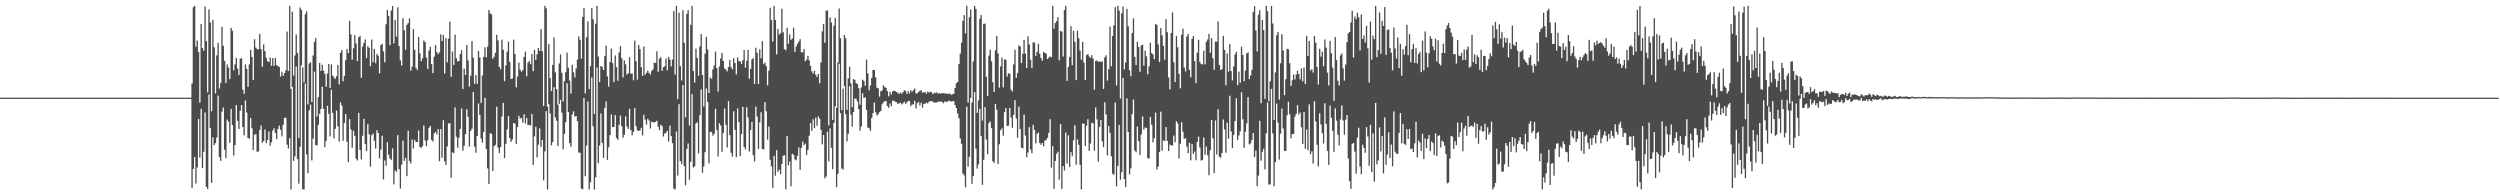 <?xml version="1.0" encoding="UTF-8"?>
<svg xmlns="http://www.w3.org/2000/svg" width="1920" height="150">
  <path d="M0 75.000h1v1.000H0zM1 75.000h1v1.000H1zM2 75.000h1v1.000H2zM3 75.000h1v1.000H3zM4 75.000h1v1.000H4zM5 75.000h1v1.000H5zM6 75.000h1v1.000H6zM7 75.000h1v1.000H7zM8 75.000h1v1.000H8zM9 75.000h1v1.000H9zM10 75.000h1v1.000H10zM11 75.000h1v1.000H11zM12 74.999h1v1.000H12zM13 74.999h1v1.000H13zM14 75.000h1v1.000H14zM15 75.000h1v1.000H15zM16 74.999h1v1.000H16zM17 74.999h1v1.000H17zM18 74.999h1v1.000H18zM19 74.999h1v1.000H19zM20 74.999h1v1.000H20zM21 74.999h1v1.000H21zM22 74.999h1v1.000H22zM23 74.999h1v1.000H23zM24 74.999h1v1.000H24zM25 74.999h1v1.000H25zM26 74.999h1v1.000H26zM27 74.999h1v1.000H27zM28 74.999h1v1.000H28zM29 74.999h1v1.000H29zM30 74.999h1v1.000H30zM31 74.999h1v1.000H31zM32 74.999h1v1.000H32zM33 74.999h1v1.000H33zM34 74.998h1v1.000H34zM35 74.999h1v1.000H35zM36 74.999h1v1.000H36zM37 74.999h1v1.000H37zM38 74.998h1v1.000H38zM39 74.999h1v1.000H39zM40 74.998h1v1.000H40zM41 74.998h1v1.000H41zM42 74.998h1v1.000H42zM43 74.998h1v1.000H43zM44 74.998h1v1.000H44zM45 74.998h1v1.000H45zM46 74.998h1v1.000H46zM47 74.998h1v1.000H47zM48 74.998h1v1.000H48zM49 74.998h1v1.000H49zM50 74.998h1v1.000H50zM51 74.998h1v1.000H51zM52 74.997h1v1.000H52zM53 74.998h1v1.000H53zM54 74.998h1v1.000H54zM55 74.997h1v1.000H55zM56 74.998h1v1.000H56zM57 74.997h1v1.000H57zM58 74.998h1v1.000H58zM59 74.997h1v1.000H59zM60 74.998h1v1.000H60zM61 74.998h1v1.000H61zM62 74.997h1v1.000H62zM63 74.997h1v1.000H63zM64 74.997h1v1.000H64zM65 74.997h1v1.000H65zM66 74.997h1v1.000H66zM67 74.997h1v1.000H67zM68 74.998h1v1.000H68zM69 74.998h1v1.000H69zM70 74.998h1v1.000H70zM71 74.997h1v1.000H71zM72 74.997h1v1.000H72zM73 74.998h1v1.000H73zM74 74.998h1v1.000H74zM75 74.997h1v1.000H75zM76 74.998h1v1.000H76zM77 74.997h1v1.000H77zM78 74.998h1v1.000H78zM79 74.998h1v1.000H79zM80 74.998h1v1.000H80zM81 74.997h1v1.000H81zM82 74.998h1v1.000H82zM83 74.998h1v1.000H83zM84 74.997h1v1.000H84zM85 74.998h1v1.000H85zM86 74.997h1v1.000H86zM87 74.997h1v1.000H87zM88 74.998h1v1.000H88zM89 74.997h1v1.000H89zM90 74.998h1v1.000H90zM91 74.997h1v1.000H91zM92 74.997h1v1.000H92zM93 74.997h1v1.000H93zM94 74.997h1v1.000H94zM95 74.998h1v1.000H95zM96 74.997h1v1.000H96zM97 74.997h1v1.000H97zM98 74.998h1v1.000H98zM99 74.998h1v1.000H99zM100 74.998h1v1.000H100zM101 74.997h1v1.000H101zM102 74.997h1v1.000H102zM103 74.997h1v1.000H103zM104 74.997h1v1.000H104zM105 74.997h1v1.000H105zM106 74.998h1v1.000H106zM107 74.997h1v1.000H107zM108 74.997h1v1.000H108zM109 74.997h1v1.000H109zM110 74.997h1v1.000H110zM111 74.997h1v1.000H111zM112 74.997h1v1.000H112zM113 74.998h1v1.000H113zM114 74.998h1v1.000H114zM115 74.997h1v1.000H115zM116 74.997h1v1.000H116zM117 74.997h1v1.000H117zM118 74.997h1v1.000H118zM119 74.997h1v1.000H119zM120 74.998h1v1.000H120zM121 74.998h1v1.000H121zM122 74.997h1v1.000H122zM123 74.997h1v1.000H123zM124 74.997h1v1.000H124zM125 74.997h1v1.000H125zM126 74.998h1v1.000H126zM127 74.998h1v1.000H127zM128 74.997h1v1.000H128zM129 74.997h1v1.000H129zM130 74.997h1v1.000H130zM131 74.997h1v1.000H131zM132 74.997h1v1.000H132zM133 74.998h1v1.000H133zM134 74.998h1v1.000H134zM135 74.997h1v1.000H135zM136 74.998h1v1.000H136zM137 74.997h1v1.000H137zM138 74.998h1v1.000H138zM139 74.997h1v1.000H139zM140 74.997h1v1.000H140zM141 74.995h1v1.000H141zM142 74.996h1v1.000H142zM143 74.994h1v1.000H143zM144 74.997h1v1.000H144zM145 74.996h1v1.000H145zM146 74.992h1v1.000H146zM147 64.100h1v80.360H147zM148 5.563h1v124.104H148zM149 4.382h1v116.172H149zM150 35.845h1v105.089H150zM151 31.193h1v97.360H151zM152 39.978h1v51.394H152zM153 78.836h1v42.254H153zM154 18.315h1v65.292H154zM155 36.887h1v92.223H155zM156 38.995h1v77.582H156zM157 4.919h1v81.472H157zM158 31.604h1v111.853H158zM159 70.976h1v74.167H159zM160 7.224h1v65.319H160zM161 17.225h1v81.173H161zM162 85.501h1v54.884H162zM163 15.363h1v90.275H163zM164 36.327h1v75.129H164zM165 71.740h1v38.193H165zM166 42.565h1v63.051H166zM167 32.856h1v40.586H167zM168 67.973h1v52.713H168zM169 63.671h1v59.858H169zM170 20.590h1v65.149H170zM171 35.144h1v47.413H171zM172 46.702h1v68.270H172zM173 63.760h1v57.756H173zM174 49.547h1v42.263H174zM175 51.896h1v41.653H175zM176 60.713h1v48.978H176zM177 21.414h1v62.193H177zM178 23.531h1v72.464H178zM179 54.047h1v65.425H179zM180 49.449h1v61.957H180zM181 44.502h1v36.248H181zM182 52.693h1v40.154H182zM183 57.544h1v41.605H183zM184 45.160h1v39.925H184zM185 44.632h1v36.014H185zM186 68.764h1v28.748H186zM187 72.020h1v31.922H187zM188 49.413h1v27.799H188zM189 52.884h1v33.606H189zM190 66.650h1v39.408H190zM191 49.483h1v56.979H191zM192 38.335h1v52.284H192zM193 43.721h1v54.808H193zM194 61.364h1v53.896H194zM195 30.179h1v73.211H195zM196 36.539h1v66.489H196zM197 37.736h1v78.788H197zM198 37.915h1v78.395H198zM199 26.033h1v73.836H199zM200 37.674h1v58.682H200zM201 51.263h1v58.354H201zM202 34.207h1v74.116H202zM203 39.251h1v60.261H203zM204 44.380h1v65.575H204zM205 47.024h1v60.612H205zM206 47.644h1v53.313H206zM207 44.033h1v67.818H207zM208 50.520h1v58.773H208zM209 44.642h1v55.728H209zM210 50.571h1v47.989H210zM211 44.387h1v57.726H211zM212 49.905h1v56.886H212zM213 50.741h1v48.221H213zM214 51.531h1v44.929H214zM215 58.789h1v40.850H215zM216 55.023h1v49.744H216zM217 58.193h1v37.703H217zM218 56.092h1v34.428H218zM219 53.948h1v36.450H219zM220 24.261h1v86.832H220zM221 54.477h1v59.558H221zM222 4.498h1v101.535H222zM223 68.265h1v77.227H223zM224 8.942h1v57.844H224zM225 58.133h1v65.480H225zM226 42.653h1v77.407H226zM227 26.462h1v24.675H227zM228 40.732h1v81.464H228zM229 106.044h1v35.029H229zM230 5.745h1v106.922H230zM231 7.529h1v42.583H231zM232 51.716h1v93.687H232zM233 63.300h1v82.250H233zM234 10.979h1v53.130H234zM235 8.768h1v109.806H235zM236 80.231h1v52.766H236zM237 48.736h1v35.998H237zM238 47.858h1v32.527H238zM239 78.267h1v44.945H239zM240 42.626h1v63.789H240zM241 32.177h1v22.815H241zM242 29.255h1v82.229H242zM243 89.479h1v22.239H243zM244 74.648h1v21.122H244zM245 48.317h1v39.025H245zM246 54.444h1v29.288H246zM247 49.728h1v16.778H247zM248 54.260h1v29.276H248zM249 56.814h1v56.165H249zM250 66.659h1v41.503H250zM251 56.437h1v24.795H251zM252 49.160h1v38.257H252zM253 67.619h1v37.157H253zM254 49.506h1v19.396H254zM255 57.984h1v28.696H255zM256 59.366h1v46.881H256zM257 60.606h1v38.263H257zM258 58.578h1v26.368H258zM259 49.835h1v47.109H259zM260 64.891h1v43.828H260zM261 40.588h1v38.049H261zM262 38.466h1v42.579H262zM263 62.438h1v45.684H263zM264 58.219h1v36.191H264zM265 46.120h1v41.491H265zM266 37.643h1v71.190H266zM267 40.780h1v83.618H267zM268 16.038h1v75.495H268zM269 26.401h1v73.042H269zM270 45.885h1v67.585H270zM271 37.117h1v63.256H271zM272 26.947h1v77.385H272zM273 33.394h1v88.480H273zM274 46.900h1v76.319H274zM275 28.619h1v58.082H275zM276 27.554h1v87.634H276zM277 59.728h1v62.666H277zM278 35.849h1v68.409H278zM279 32.967h1v58.338H279zM280 30.299h1v80.327H280zM281 44.599h1v71.533H281zM282 35.504h1v59.831H282zM283 36.698h1v66.346H283zM284 50.830h1v77.227H284zM285 30.368h1v73.508H285zM286 47.831h1v54.676H286zM287 37.615h1v70.490H287zM288 48.461h1v65.658H288zM289 41.466h1v58.526H289zM290 42.797h1v59.398H290zM291 56.340h1v65.338H291zM292 34.677h1v80.209H292zM293 33.698h1v70.602H293zM294 39.431h1v98.396H294zM295 47.801h1v75.408H295zM296 18.634h1v108.719H296zM297 7.559h1v101.650H297zM298 12.177h1v106.718H298zM299 34.646h1v87.037H299zM300 8.110h1v114.698H300zM301 4.615h1v109.281H301zM302 33.318h1v108.301H302zM303 15.385h1v115.465H303zM304 28.099h1v103.869H304zM305 5.571h1v98.203H305zM306 35.366h1v94.506H306zM307 46.282h1v98.515H307zM308 50.346h1v76.188H308zM309 13.916h1v94.132H309zM310 23.238h1v100.237H310zM311 38.200h1v83.006H311zM312 19.070h1v116.236H312zM313 17.724h1v82.801H313zM314 14.105h1v109.504H314zM315 54.197h1v71.357H315zM316 51.184h1v55.967H316zM317 22.305h1v91.756H317zM318 38.250h1v69.138H318zM319 52.133h1v56.913H319zM320 53.701h1v55.369H320zM321 28.425h1v71.840H321zM322 40.973h1v71.933H322zM323 46.978h1v66.635H323zM324 44.779h1v67.487H324zM325 31.128h1v65.254H325zM326 32.299h1v75.623H326zM327 44.187h1v68.048H327zM328 52.965h1v54.781H328zM329 38.742h1v59.396H329zM330 35.956h1v60.749H330zM331 49.206h1v58.340H331zM332 56.176h1v52.478H332zM333 43.544h1v58.944H333zM334 34.649h1v66.564H334zM335 40.092h1v63.101H335zM336 41.563h1v57.540H336zM337 40.128h1v83.743H337zM338 26.360h1v72.815H338zM339 31.559h1v89.621H339zM340 26.866h1v65.501H340zM341 56.496h1v67.413H341zM342 29.213h1v97.499H342zM343 47.807h1v64.632H343zM344 29.634h1v65.175H344zM345 16.597h1v77.948H345zM346 58.948h1v77.481H346zM347 39.554h1v77.443H347zM348 49.994h1v67.593H348zM349 26.594h1v55.905H349zM350 44.704h1v60.373H350zM351 47.170h1v66.297H351zM352 46.854h1v58.831H352zM353 41.508h1v57.499H353zM354 38.581h1v44.729H354zM355 68.361h1v47.454H355zM356 52.732h1v59.243H356zM357 57.571h1v45.495H357zM358 34.599h1v49.289H358zM359 46.383h1v43.375H359zM360 66.519h1v46.131H360zM361 58.190h1v42.349H361zM362 31.585h1v67.211H362zM363 44.383h1v26.244H363zM364 64.424h1v48.235H364zM365 57.583h1v59.726H365zM366 64.394h1v40.073H366zM367 39.104h1v40.312H367zM368 44.143h1v44.131H368zM369 79.038h1v27.338H369zM370 57.995h1v51.559H370zM371 43.662h1v57.601H371zM372 36.341h1v38.799H372zM373 43.963h1v70.506H373zM374 35.963h1v93.320H374zM375 7.646h1v133.611H375zM376 10.274h1v92.086H376zM377 11.070h1v91.653H377zM378 45.149h1v86.168H378zM379 43.627h1v68.751H379zM380 40.509h1v70.758H380zM381 26.725h1v55.295H381zM382 31.046h1v82.302H382zM383 51.480h1v66.054H383zM384 53.305h1v59.621H384zM385 30.424h1v59.008H385zM386 38.183h1v40.834H386zM387 62.349h1v59.032H387zM388 50.099h1v60.456H388zM389 39.678h1v59.735H389zM390 31.949h1v57.255H390zM391 47.557h1v58.435H391zM392 60.735h1v48.277H392zM393 60.281h1v46.799H393zM394 30.391h1v64.083H394zM395 41.399h1v53.511H395zM396 67.059h1v43.658H396zM397 58.724h1v38.866H397zM398 48.144h1v40.798H398zM399 53.404h1v37.680H399zM400 55.070h1v35.480H400zM401 53.937h1v40.284H401zM402 43.682h1v44.058H402zM403 39.666h1v55.279H403zM404 58.595h1v32.095H404zM405 48.127h1v47.851H405zM406 46.842h1v49.100H406zM407 49.279h1v47.105H407zM408 41.455h1v46.091H408zM409 54.692h1v71.980H409zM410 38.277h1v66.463H410zM411 45.993h1v51.414H411zM412 41.679h1v79.219H412zM413 36.802h1v74.294H413zM414 39.142h1v59.467H414zM415 22.389h1v90.428H415zM416 39.396h1v68.016H416zM417 81.371h1v57.147H417zM418 4.464h1v111.805H418zM419 6.390h1v78.992H419zM420 81.843h1v63.716H420zM421 33.831h1v46.283H421zM422 59.956h1v27.309H422zM423 69.841h1v41.822H423zM424 49.803h1v59.295H424zM425 28.781h1v38.209H425zM426 55.617h1v34.591H426zM427 68.457h1v24.292H427zM428 80.384h1v31.704H428zM429 48.733h1v31.183H429zM430 41.771h1v34.942H430zM431 55.923h1v30.564H431zM432 77.933h1v36.754H432zM433 62.316h1v40.536H433zM434 55.474h1v38.345H434zM435 40.405h1v23.599H435zM436 52.129h1v33.919H436zM437 61.870h1v48.069H437zM438 71.907h1v40.772H438zM439 49.735h1v38.227H439zM440 55.562h1v29.950H440zM441 59.503h1v30.066H441zM442 52.469h1v36.634H442zM443 45.762h1v47.273H443zM444 27.963h1v89.141H444zM445 30.636h1v86.658H445zM446 45.075h1v99.778H446zM447 13.033h1v132.325H447zM448 6.109h1v69.111H448zM449 71.751h1v63.509H449zM450 28.616h1v83.166H450zM451 16.380h1v61.571H451zM452 68.411h1v77.105H452zM453 50.773h1v89.234H453zM454 6.232h1v53.297H454zM455 14.821h1v82.157H455zM456 87.529h1v58.078H456zM457 18.190h1v117.956H457zM458 4.530h1v47.371H458zM459 43.482h1v81.789H459zM460 62.976h1v48.788H460zM461 50.697h1v36.444H461zM462 51.404h1v58.300H462zM463 53.768h1v67.513H463zM464 43.178h1v39.827H464zM465 35.039h1v42.903H465zM466 58.673h1v64.095H466zM467 66.502h1v46.655H467zM468 47.627h1v56.103H468zM469 37.373h1v50.523H469zM470 48.471h1v49.091H470zM471 63.029h1v34.466H471zM472 42.599h1v45.769H472zM473 51.583h1v54.347H473zM474 62.068h1v45.262H474zM475 40.218h1v55.585H475zM476 35.443h1v53.322H476zM477 44.704h1v52.166H477zM478 59.571h1v46.135H478zM479 46.341h1v57.187H479zM480 49.419h1v39.966H480zM481 57.280h1v39.894H481zM482 56.247h1v42.671H482zM483 43.968h1v39.627H483zM484 56.664h1v43.231H484zM485 56.462h1v47.498H485zM486 61.668h1v39.582H486zM487 31.124h1v51.882H487zM488 47.059h1v49.850H488zM489 61.178h1v38.949H489zM490 34.541h1v65.873H490zM491 37.757h1v62.527H491zM492 51.573h1v46.610H492zM493 58.368h1v45.669H493zM494 35.720h1v52.358H494zM495 57.403h1v34.489H495zM496 55.893h1v39.794H496zM497 54.291h1v36.949H497zM498 56.046h1v36.544H498zM499 57.264h1v41.437H499zM500 54.429h1v39.091H500zM501 53.308h1v40.681H501zM502 48.195h1v45.802H502zM503 48.387h1v45.217H503zM504 39.376h1v53.331H504zM505 55.107h1v42.171H505zM506 45.058h1v54.899H506zM507 43.853h1v51.915H507zM508 54.365h1v42.534H508zM509 51.596h1v53.287H509zM510 50.901h1v51.721H510zM511 44.888h1v56.987H511zM512 54.006h1v46.518H512zM513 43.685h1v64.946H513zM514 45.778h1v50.669H514zM515 50.975h1v53.545H515zM516 45.726h1v64.319H516zM517 8.531h1v136.305H517zM518 57.281h1v88.207H518zM519 4.402h1v96.641H519zM520 76.024h1v58.791H520zM521 9.743h1v70.270H521zM522 50.797h1v73.028H522zM523 61.794h1v64.230H523zM524 7.795h1v57.511H524zM525 32.818h1v94.805H525zM526 90.112h1v52.229H526zM527 10.700h1v103.687H527zM528 7.729h1v102.439H528zM529 96.404h1v41.635H529zM530 19.085h1v105.141H530zM531 4.588h1v67.732H531zM532 54.484h1v74.136H532zM533 63.348h1v64.432H533zM534 37.362h1v57.551H534zM535 44.473h1v49.363H535zM536 58.174h1v59.620H536zM537 35.642h1v52.767H537zM538 26.237h1v42.305H538zM539 57.536h1v75.188H539zM540 81.774h1v46.105H540zM541 41.144h1v75.770H541zM542 28.297h1v39.721H542zM543 37.988h1v40.324H543zM544 71.422h1v54.032H544zM545 59.617h1v41.665H545zM546 60.523h1v40.811H546zM547 53.306h1v50.872H547zM548 50.298h1v52.482H548zM549 39.561h1v43.889H549zM550 52.375h1v47.407H550zM551 70.368h1v49.871H551zM552 51.023h1v43.676H552zM553 44.956h1v51.457H553zM554 40.583h1v75.993H554zM555 46.863h1v55.296H555zM556 52.566h1v30.711H556zM557 53.425h1v42.396H557zM558 54.800h1v58.478H558zM559 51.463h1v26.231H559zM560 46.014h1v57.818H560zM561 51.591h1v65.762H561zM562 53.170h1v67.131H562zM563 44.692h1v40.764H563zM564 48.323h1v51.396H564zM565 57.152h1v63.518H565zM566 44.053h1v39.212H566zM567 47.000h1v46.759H567zM568 47.049h1v72.846H568zM569 49.159h1v53.764H569zM570 46.287h1v35.765H570zM571 38.408h1v74.551H571zM572 52.023h1v62.779H572zM573 46.676h1v35.620H573zM574 38.360h1v51.837H574zM575 60.427h1v55.988H575zM576 52.908h1v46.966H576zM577 45.609h1v47.953H577zM578 44.630h1v74.497H578zM579 64.438h1v59.619H579zM580 36.657h1v45.243H580zM581 40.545h1v48.995H581zM582 64.530h1v49.894H582zM583 37.813h1v56.189H583zM584 44.792h1v41.453H584zM585 31.571h1v82.824H585zM586 49.236h1v65.582H586zM587 48.052h1v30.355H587zM588 50.773h1v34.674H588zM589 65.595h1v41.700H589zM590 54.274h1v42.917H590zM591 6.050h1v116.719H591zM592 15.508h1v112.312H592zM593 31.962h1v112.318H593zM594 4.515h1v115.152H594zM595 15.359h1v119.558H595zM596 41.761h1v73.522H596zM597 22.198h1v109.761H597zM598 26.577h1v103.687H598zM599 25.490h1v108.308H599zM600 6.766h1v119.244H600zM601 24.789h1v94.835H601zM602 37.695h1v81.487H602zM603 38.724h1v106.718H603zM604 21.315h1v83.111H604zM605 33.597h1v93.347H605zM606 26.397h1v97.771H606zM607 30.563h1v112.526H607zM608 29.475h1v88.533H608zM609 21.253h1v97.676H609zM610 39.868h1v82.424H610zM611 35.669h1v87.482H611zM612 33.613h1v86.042H612zM613 31.892h1v81.287H613zM614 30.121h1v100.391H614zM615 40.149h1v73.401H615zM616 40.166h1v68.511H616zM617 37.632h1v73.810H617zM618 46.987h1v63.338H618zM619 45.889h1v73.082H619zM620 42.891h1v72.179H620zM621 46.365h1v57.870H621zM622 50.502h1v44.011H622zM623 54.775h1v45.607H623zM624 56.595h1v34.981H624zM625 54.379h1v44.014H625zM626 57.448h1v32.968H626zM627 59.127h1v37.452H627zM628 56.761h1v32.648H628zM629 64.010h1v27.097H629zM630 47.959h1v51.714H630zM631 24.128h1v86.774H631zM632 18.341h1v85.359H632zM633 32.891h1v104.067H633zM634 8.146h1v127.365H634zM635 8.057h1v93.033H635zM636 96.284h1v27.608H636zM637 13.320h1v85.226H637zM638 17.270h1v96.261H638zM639 92.137h1v37.890H639zM640 19.721h1v74.624H640zM641 13.713h1v68.065H641zM642 82.780h1v60.884H642zM643 48.025h1v85.580H643zM644 6.487h1v42.493H644zM645 29.345h1v57.646H645zM646 84.610h1v44.803H646zM647 68.030h1v62.168H647zM648 26.884h1v39.382H648zM649 29.428h1v58.350H649zM650 84.339h1v24.295H650zM651 60.205h1v42.502H651zM652 51.292h1v14.969H652zM653 64.014h1v24.044H653zM654 82.380h1v14.839H654zM655 60.729h1v25.345H655zM656 61.316h1v14.281H656zM657 63.796h1v12.085H657zM658 64.559h1v13.450H658zM659 67.763h1v16.003H659zM660 80.462h1v19.875H660zM661 67.229h1v29.846H661zM662 61.249h1v10.450H662zM663 62.159h1v13.124H663zM664 65.916h1v8.822H664zM665 45.767h1v38.639H665zM666 56.306h1v41.652H666zM667 69.399h1v29.099H667zM668 65.646h1v34.932H668zM669 59.832h1v30.819H669zM670 53.816h1v33.058H670zM671 53.755h1v25.002H671zM672 59.384h1v26.861H672zM673 67.394h1v21.326H673zM674 67.876h1v19.773H674zM675 74.189h1v11.915H675zM676 70.051h1v15.134H676zM677 69.469h1v10.592H677zM678 65.470h1v13.129H678zM679 66.894h1v10.839H679zM680 67.472h1v10.163H680zM681 69.996h1v11.394H681zM682 73.962h1v8.848H682zM683 70.522h1v8.935H683zM684 72.700h1v8.851H684zM685 70.180h1v7.139H685zM686 69.689h1v7.735H686zM687 70.045h1v8.060H687zM688 70.640h1v7.741H688zM689 71.205h1v8.676H689zM690 72.122h1v7.165H690zM691 71.072h1v7.708H691zM692 72.027h1v8.169H692zM693 70.788h1v8.596H693zM694 69.325h1v8.703H694zM695 69.774h1v9.998H695zM696 72.084h1v6.606H696zM697 70.000h1v7.498H697zM698 71.791h1v5.729H698zM699 69.326h1v12.240H699zM700 70.425h1v9.837H700zM701 69.249h1v10.947H701zM702 67.932h1v9.520H702zM703 71.743h1v11.487H703zM704 71.664h1v7.645H704zM705 70.580h1v7.707H705zM706 69.720h1v11.284H706zM707 69.397h1v9.449H707zM708 71.149h1v11.572H708zM709 70.964h1v8.949H709zM710 70.628h1v8.950H710zM711 72.030h1v6.761H711zM712 70.242h1v9.232H712zM713 71.106h1v7.048H713zM714 70.477h1v7.098H714zM715 70.884h1v6.743H715zM716 72.320h1v5.916H716zM717 71.125h1v7.597H717zM718 71.518h1v7.258H718zM719 70.860h1v7.803H719zM720 72.047h1v6.020H720zM721 71.333h1v6.618H721zM722 72.070h1v6.004H722zM723 71.424h1v6.669H723zM724 71.592h1v7.702H724zM725 71.731h1v6.375H725zM726 71.816h1v6.152H726zM727 72.002h1v6.326H727zM728 72.116h1v5.089H728zM729 71.752h1v5.818H729zM730 72.793h1v5.264H730zM731 72.391h1v5.338H731zM732 72.059h1v5.583H732zM733 67.583h1v13.096H733zM734 63.974h1v19.018H734zM735 62.982h1v24.181H735zM736 49.152h1v41.689H736zM737 41.165h1v65.147H737zM738 32.695h1v77.757H738zM739 16.026h1v117.225H739zM740 11.626h1v123.067H740zM741 25.548h1v118.296H741zM742 4.383h1v77.520H742zM743 78.820h1v49.215H743zM744 13.193h1v107.192H744zM745 7.317h1v67.855H745zM746 78.696h1v62.536H746zM747 47.261h1v87.964H747zM748 4.575h1v66.257H748zM749 6.774h1v107.331H749zM750 86.695h1v42.784H750zM751 77.059h1v49.150H751zM752 14.439h1v69.075H752zM753 11.591h1v93.001H753zM754 92.545h1v49.385H754zM755 18.327h1v104.408H755zM756 18.091h1v64.207H756zM757 58.894h1v48.324H757zM758 73.836h1v44.517H758zM759 42.662h1v51.858H759zM760 38.125h1v55.114H760zM761 47.097h1v51.367H761zM762 63.118h1v60.730H762zM763 70.647h1v54.370H763zM764 38.640h1v41.164H764zM765 27.627h1v56.648H765zM766 40.983h1v84.904H766zM767 67.264h1v43.529H767zM768 50.994h1v49.047H768zM769 44.195h1v54.348H769zM770 67.058h1v37.151H770zM771 45.638h1v40.550H771zM772 45.861h1v37.178H772zM773 58.792h1v37.944H773zM774 56.330h1v40.216H774zM775 56.556h1v26.345H775zM776 68.816h1v21.451H776zM777 70.183h1v27.947H777zM778 49.468h1v38.765H778zM779 38.216h1v38.737H779zM780 59.785h1v31.263H780zM781 56.024h1v49.695H781zM782 34.801h1v47.135H782zM783 35.669h1v63.432H783zM784 48.422h1v64.997H784zM785 41.442h1v72.571H785zM786 30.579h1v57.440H786zM787 41.151h1v62.957H787zM788 52.205h1v68.556H788zM789 27.922h1v89.187H789zM790 34.117h1v63.503H790zM791 45.857h1v68.980H791zM792 52.373h1v65.302H792zM793 32.474h1v63.347H793zM794 32.707h1v67.122H794zM795 42.927h1v67.237H795zM796 39.818h1v63.008H796zM797 33.701h1v68.098H797zM798 41.319h1v68.510H798zM799 44.526h1v66.700H799zM800 46.539h1v63.250H800zM801 39.850h1v72.549H801zM802 40.713h1v67.336H802zM803 41.154h1v66.259H803zM804 45.313h1v60.573H804zM805 44.229h1v57.817H805zM806 43.372h1v48.148H806zM807 43.936h1v84.821H807zM808 4.444h1v107.849H808zM809 21.978h1v123.088H809zM810 17.566h1v106.030H810zM811 16.265h1v101.781H811zM812 13.080h1v103.426H812zM813 46.343h1v91.646H813zM814 23.694h1v71.658H814zM815 24.305h1v120.902H815zM816 43.485h1v84.021H816zM817 7.738h1v123.160H817zM818 4.494h1v97.341H818zM819 62.150h1v63.417H819zM820 51.280h1v52.714H820zM821 43.841h1v84.522H821zM822 20.080h1v96.757H822zM823 50.036h1v69.914H823zM824 23.693h1v84.085H824zM825 32.062h1v64.147H825zM826 61.559h1v64.923H826zM827 23.463h1v83.572H827zM828 29.374h1v81.843H828zM829 38.910h1v87.715H829zM830 45.870h1v99.714H830zM831 32.213h1v62.556H831zM832 48.036h1v47.061H832zM833 61.423h1v50.702H833zM834 42.388h1v54.196H834zM835 41.486h1v50.128H835zM836 43.379h1v72.549H836zM837 44.485h1v65.823H837zM838 42.330h1v52.047H838zM839 45.025h1v49.706H839zM840 68.870h1v46.799H840zM841 46.863h1v35.675H841zM842 46.345h1v45.329H842zM843 47.462h1v76.751H843zM844 47.136h1v50.319H844zM845 47.503h1v44.664H845zM846 47.173h1v61.308H846zM847 68.319h1v44.660H847zM848 44.030h1v34.578H848zM849 42.499h1v45.376H849zM850 61.899h1v57.375H850zM851 53.191h1v43.514H851zM852 20.353h1v81.698H852zM853 50.885h1v69.126H853zM854 27.598h1v105.786H854zM855 19.467h1v114.710H855zM856 5.447h1v73.277H856zM857 65.653h1v77.507H857zM858 4.493h1v122.936H858zM859 8.121h1v87.883H859zM860 75.662h1v62.353H860zM861 10.171h1v122.134H861zM862 5.067h1v54.763H862zM863 53.296h1v84.211H863zM864 48.002h1v95.684H864zM865 6.829h1v68.683H865zM866 20.162h1v81.253H866zM867 53.885h1v80.108H867zM868 58.582h1v70.641H868zM869 25.376h1v62.245H869zM870 14.071h1v62.308H870zM871 43.731h1v71.829H871zM872 49.963h1v67.037H872zM873 32.007h1v65.244H873zM874 36.131h1v72.230H874zM875 55.157h1v63.878H875zM876 34.896h1v68.411H876zM877 34.289h1v55.134H877zM878 50.418h1v49.053H878zM879 38.890h1v59.024H879zM880 43.279h1v55.099H880zM881 57.033h1v64.488H881zM882 50.986h1v70.692H882zM883 32.755h1v57.118H883zM884 40.779h1v54.993H884zM885 41.785h1v67.568H885zM886 45.425h1v60.645H886zM887 18.306h1v68.193H887zM888 19.218h1v111.010H888zM889 34.093h1v93.943H889zM890 47.660h1v69.161H890zM891 21.599h1v64.151H891zM892 27.158h1v88.530H892zM893 35.221h1v72.605H893zM894 45.852h1v62.526H894zM895 14.737h1v82.830H895zM896 24.785h1v83.422H896zM897 59.477h1v56.554H897zM898 68.631h1v42.352H898zM899 25.320h1v86.444H899zM900 9.529h1v102.158H900zM901 47.848h1v56.278H901zM902 63.041h1v46.226H902zM903 27.617h1v65.474H903zM904 36.339h1v58.491H904zM905 56.753h1v64.961H905zM906 67.839h1v42.549H906zM907 26.621h1v67.217H907zM908 21.999h1v79.194H908zM909 51.864h1v54.792H909zM910 54.908h1v51.222H910zM911 27.982h1v84.561H911zM912 26.093h1v91.514H912zM913 53.636h1v55.930H913zM914 59.360h1v63.827H914zM915 29.849h1v80.768H915zM916 27.611h1v90.559H916zM917 46.882h1v69.563H917zM918 63.871h1v59.200H918zM919 40.486h1v68.500H919zM920 30.533h1v74.357H920zM921 47.521h1v65.719H921zM922 49.211h1v74.167H922zM923 49.443h1v73.359H923zM924 38.937h1v66.637H924zM925 49.394h1v69.520H925zM926 32.060h1v80.523H926zM927 30.298h1v88.929H927zM928 25.893h1v108.705H928zM929 40.425h1v74.969H929zM930 29.310h1v62.894H930zM931 44.732h1v61.507H931zM932 53.591h1v79.436H932zM933 31.948h1v60.581H933zM934 32.025h1v86.602H934zM935 16.507h1v67.429H935zM936 49.962h1v70.498H936zM937 53.797h1v67.300H937zM938 53.082h1v64.447H938zM939 27.507h1v64.233H939zM940 38.274h1v61.113H940zM941 65.499h1v51.745H941zM942 41.059h1v53.221H942zM943 54.995h1v51.559H943zM944 33.926h1v39.593H944zM945 54.514h1v46.437H945zM946 61.759h1v51.911H946zM947 51.045h1v52.674H947zM948 41.868h1v51.086H948zM949 39.772h1v35.773H949zM950 65.501h1v41.856H950zM951 55.005h1v49.047H951zM952 63.552h1v37.320H952zM953 35.861h1v35.006H953zM954 42.262h1v49.315H954zM955 62.293h1v51.203H955zM956 54.248h1v46.999H956zM957 41.054h1v53.708H957zM958 40.186h1v34.430H958zM959 60.794h1v50.120H959zM960 58.027h1v52.056H960zM961 53.728h1v53.710H961zM962 9.300h1v92.836H962zM963 4.646h1v116.033H963zM964 23.427h1v92.236H964zM965 39.536h1v103.347H965zM966 11.307h1v123.558H966zM967 7.897h1v84.862H967zM968 79.273h1v44.144H968zM969 15.263h1v101.279H969zM970 23.083h1v91.073H970zM971 75.936h1v54.141H971zM972 4.454h1v97.958H972zM973 8.672h1v70.040H973zM974 77.702h1v64.034H974zM975 62.408h1v79.197H975zM976 4.532h1v63.762H976zM977 18.075h1v84.403H977zM978 92.094h1v51.031H978zM979 55.656h1v68.864H979zM980 27.130h1v52.369H980zM981 24.475h1v69.692H981zM982 76.566h1v45.996H982zM983 48.640h1v54.018H983zM984 26.209h1v57.171H984zM985 38.820h1v59.922H985zM986 73.097h1v42.760H986zM987 60.892h1v55.100H987zM988 37.405h1v51.122H988zM989 37.953h1v40.147H989zM990 48.545h1v39.256H990zM991 65.996h1v40.299H991zM992 61.706h1v41.252H992zM993 57.197h1v45.695H993zM994 61.032h1v28.559H994zM995 57.193h1v30.265H995zM996 54.295h1v26.463H996zM997 56.877h1v31.061H997zM998 60.926h1v25.476H998zM999 52.545h1v45.233H999zM1000 62.406h1v48.302H1000zM1001 51.873h1v34.154H1001zM1002 64.565h1v49.707H1002zM1003 27.537h1v72.012H1003zM1004 43.072h1v72.332H1004zM1005 31.477h1v48.649H1005zM1006 54.117h1v64.409H1006zM1007 53.147h1v63.130H1007zM1008 55.757h1v69.864H1008zM1009 27.662h1v50.074H1009zM1010 32.763h1v60.551H1010zM1011 51.421h1v59.714H1011zM1012 64.865h1v62.956H1012zM1013 37.486h1v49.630H1013zM1014 43.501h1v52.013H1014zM1015 39.634h1v62.629H1015zM1016 50.887h1v59.344H1016zM1017 30.301h1v49.025H1017zM1018 36.562h1v58.568H1018zM1019 55.781h1v60.090H1019zM1020 65.682h1v61.033H1020zM1021 31.402h1v49.704H1021zM1022 40.876h1v49.681H1022zM1023 51.990h1v48.459H1023zM1024 77.513h1v39.112H1024zM1025 28.443h1v54.753H1025zM1026 45.954h1v46.724H1026zM1027 62.083h1v41.373H1027zM1028 65.658h1v46.017H1028zM1029 42.620h1v49.140H1029zM1030 41.079h1v39.890H1030zM1031 52.467h1v40.047H1031zM1032 61.906h1v41.525H1032zM1033 49.632h1v42.310H1033zM1034 32.374h1v56.023H1034zM1035 25.562h1v96.176H1035zM1036 24.513h1v114.618H1036zM1037 17.216h1v127.861H1037zM1038 8.246h1v102.208H1038zM1039 44.206h1v65.602H1039zM1040 12.667h1v103.771H1040zM1041 14.702h1v118.718H1041zM1042 9.802h1v95.856H1042zM1043 13.248h1v84.869H1043zM1044 38.776h1v89.116H1044zM1045 11.090h1v122.676H1045zM1046 29.966h1v81.194H1046zM1047 27.117h1v86.455H1047zM1048 32.650h1v84.699H1048zM1049 19.749h1v77.897H1049zM1050 37.096h1v67.743H1050zM1051 63.436h1v63.921H1051zM1052 16.608h1v79.308H1052zM1053 45.849h1v86.401H1053zM1054 27.332h1v74.998H1054zM1055 30.100h1v109.359H1055zM1056 4.648h1v74.425H1056zM1057 43.939h1v82.201H1057zM1058 38.395h1v84.803H1058zM1059 9.639h1v88.228H1059zM1060 41.236h1v75.087H1060zM1061 15.921h1v88.603H1061zM1062 19.987h1v113.265H1062zM1063 5.429h1v84.761H1063zM1064 42.135h1v84.392H1064zM1065 23.012h1v95.726H1065zM1066 22.567h1v79.008H1066zM1067 36.863h1v84.430H1067zM1068 40.454h1v70.586H1068zM1069 54.027h1v73.710H1069zM1070 21.110h1v64.425H1070zM1071 37.243h1v79.272H1071zM1072 44.933h1v73.134H1072zM1073 28.847h1v89.283H1073zM1074 52.272h1v49.705H1074zM1075 33.676h1v53.152H1075zM1076 58.154h1v51.892H1076zM1077 37.787h1v57.402H1077zM1078 42.008h1v68.447H1078zM1079 35.379h1v75.902H1079zM1080 19.041h1v80.191H1080zM1081 42.392h1v64.339H1081zM1082 26.227h1v72.847H1082zM1083 47.870h1v66.595H1083zM1084 37.743h1v76.355H1084zM1085 33.704h1v83.050H1085zM1086 48.316h1v61.746H1086zM1087 37.037h1v56.461H1087zM1088 48.735h1v72.130H1088zM1089 41.491h1v66.553H1089zM1090 39.865h1v69.625H1090zM1091 55.446h1v60.493H1091zM1092 31.268h1v71.566H1092zM1093 54.045h1v68.129H1093zM1094 24.175h1v82.207H1094zM1095 40.512h1v73.254H1095zM1096 51.608h1v55.179H1096zM1097 40.907h1v62.748H1097zM1098 27.817h1v88.250H1098zM1099 29.778h1v78.948H1099zM1100 35.699h1v74.048H1100zM1101 38.549h1v80.488H1101zM1102 29.741h1v72.705H1102zM1103 47.231h1v72.602H1103zM1104 30.856h1v73.443H1104zM1105 48.924h1v54.993H1105zM1106 50.279h1v63.049H1106zM1107 40.640h1v67.380H1107zM1108 33.609h1v75.311H1108zM1109 40.746h1v71.183H1109zM1110 22.449h1v95.822H1110zM1111 19.616h1v121.232H1111zM1112 17.664h1v122.447H1112zM1113 21.596h1v100.157H1113zM1114 25.031h1v79.296H1114zM1115 28.063h1v76.877H1115zM1116 41.707h1v72.682H1116zM1117 41.539h1v66.853H1117zM1118 48.819h1v62.627H1118zM1119 30.647h1v63.444H1119zM1120 42.706h1v62.589H1120zM1121 43.041h1v58.383H1121zM1122 40.518h1v53.714H1122zM1123 46.097h1v70.142H1123zM1124 37.974h1v60.743H1124zM1125 46.085h1v50.542H1125zM1126 37.949h1v66.266H1126zM1127 35.668h1v53.390H1127zM1128 51.962h1v45.621H1128zM1129 51.024h1v45.584H1129zM1130 26.698h1v69.838H1130zM1131 47.716h1v49.691H1131zM1132 41.742h1v52.383H1132zM1133 49.159h1v56.745H1133zM1134 42.439h1v52.770H1134zM1135 43.915h1v66.460H1135zM1136 53.644h1v46.389H1136zM1137 38.258h1v58.551H1137zM1138 55.211h1v45.773H1138zM1139 43.028h1v57.822H1139zM1140 42.894h1v52.163H1140zM1141 53.975h1v53.378H1141zM1142 50.619h1v47.172H1142zM1143 45.336h1v58.058H1143zM1144 40.930h1v60.725H1144zM1145 43.221h1v50.165H1145zM1146 19.524h1v125.934H1146zM1147 29.300h1v114.362H1147zM1148 16.763h1v123.667H1148zM1149 22.455h1v91.735H1149zM1150 33.659h1v92.774H1150zM1151 18.672h1v107.046H1151zM1152 29.633h1v86.784H1152zM1153 24.712h1v107.107H1153zM1154 36.521h1v95.342H1154zM1155 28.867h1v97.309H1155zM1156 32.826h1v77.021H1156zM1157 29.334h1v82.554H1157zM1158 44.071h1v83.979H1158zM1159 33.088h1v75.943H1159zM1160 37.711h1v78.990H1160zM1161 19.633h1v85.635H1161zM1162 34.182h1v77.877H1162zM1163 35.328h1v70.786H1163zM1164 32.173h1v84.894H1164zM1165 38.922h1v71.446H1165zM1166 51.462h1v56.639H1166zM1167 39.973h1v65.246H1167zM1168 39.381h1v71.141H1168zM1169 38.171h1v72.860H1169zM1170 45.506h1v68.998H1170zM1171 47.023h1v55.805H1171zM1172 48.392h1v67.738H1172zM1173 50.075h1v59.060H1173zM1174 44.123h1v50.876H1174zM1175 42.218h1v50.817H1175zM1176 50.274h1v51.809H1176zM1177 55.793h1v44.877H1177zM1178 49.093h1v44.563H1178zM1179 50.741h1v55.843H1179zM1180 32.847h1v69.285H1180zM1181 47.213h1v54.035H1181zM1182 24.689h1v99.140H1182zM1183 22.390h1v95.494H1183zM1184 21.216h1v124.120H1184zM1185 9.771h1v126.478H1185zM1186 20.140h1v120.030H1186zM1187 28.609h1v104.443H1187zM1188 8.082h1v116.782H1188zM1189 6.641h1v108.350H1189zM1190 17.220h1v124.901H1190zM1191 25.502h1v100.217H1191zM1192 33.799h1v91.517H1192zM1193 33.729h1v101.202H1193zM1194 17.229h1v96.988H1194zM1195 38.899h1v71.353H1195zM1196 25.141h1v84.927H1196zM1197 35.453h1v85.151H1197zM1198 35.778h1v76.808H1198zM1199 44.559h1v69.362H1199zM1200 33.149h1v75.428H1200zM1201 38.368h1v72.401H1201zM1202 35.801h1v80.707H1202zM1203 47.072h1v69.867H1203zM1204 26.910h1v97.412H1204zM1205 31.629h1v79.748H1205zM1206 42.690h1v57.402H1206zM1207 40.650h1v64.224H1207zM1208 35.506h1v70.832H1208zM1209 43.426h1v57.342H1209zM1210 45.201h1v63.906H1210zM1211 51.904h1v54.798H1211zM1212 46.172h1v54.107H1212zM1213 43.591h1v57.670H1213zM1214 46.245h1v69.645H1214zM1215 44.099h1v57.038H1215zM1216 42.355h1v75.840H1216zM1217 40.690h1v63.993H1217zM1218 41.625h1v61.818H1218zM1219 46.746h1v62.980H1219zM1220 30.555h1v84.029H1220zM1221 39.258h1v67.059H1221zM1222 38.657h1v72.671H1222zM1223 46.650h1v59.247H1223zM1224 32.576h1v71.234H1224zM1225 34.884h1v75.322H1225zM1226 31.170h1v72.657H1226zM1227 33.649h1v67.646H1227zM1228 33.029h1v66.549H1228zM1229 32.331h1v77.736H1229zM1230 33.557h1v72.617H1230zM1231 35.151h1v68.752H1231zM1232 36.668h1v64.162H1232zM1233 29.439h1v74.825H1233zM1234 39.560h1v69.087H1234zM1235 42.752h1v60.231H1235zM1236 41.059h1v65.333H1236zM1237 33.821h1v66.647H1237zM1238 43.768h1v60.562H1238zM1239 35.796h1v70.358H1239zM1240 45.384h1v50.028H1240zM1241 44.029h1v57.174H1241zM1242 48.842h1v54.532H1242zM1243 44.942h1v50.576H1243zM1244 48.944h1v44.583H1244zM1245 52.136h1v46.064H1245zM1246 50.185h1v55.089H1246zM1247 46.071h1v55.930H1247zM1248 52.518h1v49.708H1248zM1249 38.363h1v73.021H1249zM1250 46.283h1v65.245H1250zM1251 35.744h1v69.107H1251zM1252 34.643h1v70.190H1252zM1253 35.772h1v79.591H1253zM1254 42.318h1v62.018H1254zM1255 24.622h1v88.458H1255zM1256 39.610h1v83.993H1256zM1257 7.586h1v135.819H1257zM1258 27.256h1v96.311H1258zM1259 4.609h1v135.341H1259zM1260 39.025h1v106.478H1260zM1261 29.311h1v67.499H1261zM1262 64.978h1v62.787H1262zM1263 20.473h1v97.909H1263zM1264 40.437h1v66.513H1264zM1265 44.823h1v88.376H1265zM1266 28.003h1v66.157H1266zM1267 32.708h1v89.519H1267zM1268 57.563h1v64.275H1268zM1269 27.917h1v89.145H1269zM1270 13.906h1v87.478H1270zM1271 63.040h1v73.690H1271zM1272 26.067h1v90.685H1272zM1273 45.734h1v72.496H1273zM1274 27.244h1v105.092H1274zM1275 45.071h1v74.473H1275zM1276 33.380h1v59.751H1276zM1277 32.779h1v88.083H1277zM1278 39.874h1v79.309H1278zM1279 50.373h1v46.564H1279zM1280 37.440h1v65.726H1280zM1281 46.449h1v70.237H1281zM1282 45.988h1v57.454H1282zM1283 28.906h1v66.736H1283zM1284 39.058h1v72.684H1284zM1285 44.781h1v64.825H1285zM1286 53.893h1v52.028H1286zM1287 31.896h1v69.627H1287zM1288 47.205h1v60.867H1288zM1289 42.022h1v75.636H1289zM1290 38.182h1v66.396H1290zM1291 36.545h1v74.188H1291zM1292 47.338h1v71.997H1292zM1293 54.912h1v56.353H1293zM1294 42.566h1v61.983H1294zM1295 40.738h1v50.869H1295zM1296 49.755h1v63.711H1296zM1297 49.075h1v74.639H1297zM1298 37.598h1v65.080H1298zM1299 33.964h1v73.741H1299zM1300 46.303h1v74.605H1300zM1301 30.120h1v68.334H1301zM1302 39.805h1v58.910H1302zM1303 55.953h1v47.791H1303zM1304 40.128h1v73.286H1304zM1305 43.039h1v66.302H1305zM1306 35.724h1v63.702H1306zM1307 50.763h1v58.803H1307zM1308 46.730h1v58.782H1308zM1309 50.607h1v39.736H1309zM1310 61.244h1v36.500H1310zM1311 57.716h1v42.737H1311zM1312 56.804h1v32.103H1312zM1313 55.381h1v22.664H1313zM1314 73.225h1v19.328H1314zM1315 64.584h1v22.915H1315zM1316 55.435h1v23.219H1316zM1317 68.093h1v17.051H1317zM1318 74.748h1v13.612H1318zM1319 58.952h1v22.919H1319zM1320 55.847h1v23.511H1320zM1321 69.793h1v18.434H1321zM1322 70.135h1v12.947H1322zM1323 52.639h1v34.270H1323zM1324 66.156h1v15.231H1324zM1325 67.457h1v21.602H1325zM1326 71.756h1v10.739H1326zM1327 70.115h1v10.123H1327zM1328 63.998h1v15.030H1328zM1329 18.507h1v92.439H1329zM1330 25.981h1v118.445H1330zM1331 4.986h1v112.999H1331zM1332 11.776h1v124.795H1332zM1333 27.049h1v72.603H1333zM1334 47.578h1v78.903H1334zM1335 8.975h1v101.224H1335zM1336 42.861h1v79.926H1336zM1337 71.211h1v62.421H1337zM1338 9.733h1v87.509H1338zM1339 5.160h1v124.554H1339zM1340 91.613h1v45.298H1340zM1341 42.984h1v74.965H1341zM1342 4.502h1v75.196H1342zM1343 46.251h1v66.354H1343zM1344 59.899h1v64.200H1344zM1345 41.780h1v89.754H1345zM1346 54.038h1v45.865H1346zM1347 38.957h1v69.491H1347zM1348 52.240h1v72.605H1348zM1349 21.111h1v82.351H1349zM1350 58.897h1v57.223H1350zM1351 41.147h1v53.320H1351zM1352 68.480h1v48.335H1352zM1353 68.935h1v57.157H1353zM1354 28.605h1v48.436H1354zM1355 39.209h1v53.181H1355zM1356 61.461h1v38.669H1356zM1357 81.240h1v28.974H1357zM1358 66.611h1v15.274H1358zM1359 55.868h1v29.996H1359zM1360 63.211h1v39.281H1360zM1361 46.841h1v30.852H1361zM1362 53.668h1v37.764H1362zM1363 60.742h1v43.461H1363zM1364 67.027h1v36.379H1364zM1365 62.171h1v22.227H1365zM1366 55.904h1v35.245H1366zM1367 70.336h1v31.922H1367zM1368 48.270h1v28.342H1368zM1369 52.273h1v31.483H1369zM1370 61.192h1v44.321H1370zM1371 69.006h1v33.057H1371zM1372 58.150h1v18.491H1372zM1373 56.147h1v28.585H1373zM1374 79.458h1v31.756H1374zM1375 47.278h1v37.669H1375zM1376 47.145h1v30.702H1376zM1377 54.650h1v58.969H1377zM1378 61.394h1v44.453H1378zM1379 57.320h1v22.124H1379zM1380 58.348h1v32.033H1380zM1381 73.374h1v30.969H1381zM1382 58.719h1v17.200H1382zM1383 60.131h1v11.969H1383zM1384 66.074h1v16.846H1384zM1385 75.152h1v7.699H1385zM1386 71.267h1v8.963H1386zM1387 70.788h1v8.722H1387zM1388 70.570h1v12.763H1388zM1389 72.094h1v10.343H1389zM1390 66.937h1v9.227H1390zM1391 70.754h1v9.552H1391zM1392 70.086h1v8.878H1392zM1393 68.479h1v8.567H1393zM1394 71.691h1v9.176H1394zM1395 71.564h1v7.700H1395zM1396 74.409h1v8.335H1396zM1397 70.433h1v7.397H1397zM1398 70.517h1v7.425H1398zM1399 70.582h1v8.082H1399zM1400 69.783h1v8.254H1400zM1401 73.529h1v7.981H1401zM1402 69.540h1v6.433H1402zM1403 70.005h1v10.559H1403zM1404 71.149h1v8.304H1404zM1405 72.171h1v7.591H1405zM1406 70.273h1v9.467H1406zM1407 70.984h1v5.881H1407zM1408 71.411h1v6.212H1408zM1409 71.323h1v7.265H1409zM1410 71.932h1v6.197H1410zM1411 71.453h1v5.251H1411zM1412 74.664h1v3.859H1412zM1413 72.878h1v5.395H1413zM1414 72.089h1v4.672H1414zM1415 72.470h1v6.823H1415zM1416 72.785h1v5.624H1416zM1417 71.233h1v4.210H1417zM1418 73.667h1v3.411H1418zM1419 71.998h1v4.771H1419zM1420 71.097h1v4.782H1420zM1421 74.579h1v3.619H1421zM1422 72.679h1v5.185H1422zM1423 72.821h1v3.817H1423zM1424 72.321h1v4.178H1424zM1425 72.888h1v3.580H1425zM1426 73.287h1v3.148H1426zM1427 73.777h1v3.340H1427zM1428 74.017h1v3.087H1428zM1429 72.307h1v2.916H1429zM1430 73.163h1v4.334H1430zM1431 74.186h1v3.004H1431zM1432 73.111h1v4.346H1432zM1433 73.112h1v3.164H1433zM1434 73.102h1v4.685H1434zM1435 71.832h1v4.280H1435zM1436 72.631h1v4.559H1436zM1437 74.351h1v3.516H1437zM1438 72.282h1v3.723H1438zM1439 73.100h1v3.526H1439zM1440 73.848h1v2.323H1440zM1441 72.789h1v3.897H1441zM1442 73.088h1v3.586H1442zM1443 73.921h1v2.067H1443zM1444 73.557h1v1.877H1444zM1445 74.170h1v2.765H1445zM1446 74.137h1v2.421H1446zM1447 73.227h1v2.727H1447zM1448 73.736h1v2.534H1448zM1449 74.359h1v2.077H1449zM1450 73.615h1v2.421H1450zM1451 73.852h1v1.952H1451zM1452 74.486h1v1.647H1452zM1453 74.277h1v1.805H1453zM1454 74.003h1v1.792H1454zM1455 73.632h1v2.022H1455zM1456 74.475h1v1.395H1456zM1457 74.409h1v1.501H1457zM1458 74.095h1v1.815H1458zM1459 73.787h1v1.670H1459zM1460 74.374h1v1.412H1460zM1461 74.290h1v1.328H1461zM1462 74.310h1v1.490H1462zM1463 74.016h1v1.758H1463zM1464 74.196h1v1.580H1464zM1465 74.385h1v1.579H1465zM1466 74.564h1v1.523H1466zM1467 74.533h1v1.261H1467zM1468 74.056h1v1.184H1468zM1469 74.547h1v1.025H1469zM1470 74.541h1v1.182H1470zM1471 74.730h1v1.000H1471zM1472 74.499h1v1.000H1472zM1473 74.413h1v1.000H1473zM1474 74.650h1v1.000H1474zM1475 74.676h1v1.000H1475zM1476 74.421h1v1.044H1476zM1477 74.277h1v1.200H1477zM1478 74.485h1v1.000H1478zM1479 74.467h1v1.000H1479zM1480 74.774h1v1.000H1480zM1481 74.413h1v1.233H1481zM1482 74.454h1v1.000H1482zM1483 74.490h1v1.130H1483zM1484 74.694h1v1.000H1484zM1485 74.547h1v1.000H1485zM1486 74.597h1v1.000H1486zM1487 74.769h1v1.000H1487zM1488 74.573h1v1.000H1488zM1489 74.693h1v1.000H1489zM1490 74.487h1v1.000H1490zM1491 74.635h1v1.000H1491zM1492 74.525h1v1.016H1492zM1493 74.510h1v1.000H1493zM1494 74.753h1v1.000H1494zM1495 74.757h1v1.000H1495zM1496 74.719h1v1.000H1496zM1497 74.758h1v1.000H1497zM1498 74.590h1v1.000H1498zM1499 74.639h1v1.000H1499zM1500 74.690h1v1.000H1500zM1501 74.749h1v1.000H1501zM1502 74.714h1v1.000H1502zM1503 74.710h1v1.000H1503zM1504 74.812h1v1.000H1504zM1505 74.729h1v1.000H1505zM1506 74.751h1v1.000H1506zM1507 74.603h1v1.000H1507zM1508 74.775h1v1.000H1508zM1509 74.784h1v1.000H1509zM1510 74.778h1v1.000H1510zM1511 74.821h1v1.000H1511zM1512 74.680h1v1.000H1512zM1513 74.830h1v1.000H1513zM1514 74.768h1v1.000H1514zM1515 74.762h1v1.000H1515zM1516 74.766h1v1.000H1516zM1517 74.752h1v1.000H1517zM1518 74.725h1v1.000H1518zM1519 74.721h1v1.000H1519zM1520 74.726h1v1.000H1520zM1521 74.732h1v1.000H1521zM1522 74.802h1v1.000H1522zM1523 74.785h1v1.000H1523zM1524 74.629h1v1.000H1524zM1525 74.631h1v1.000H1525zM1526 74.578h1v1.000H1526zM1527 74.559h1v1.000H1527zM1528 74.714h1v1.000H1528zM1529 74.643h1v1.000H1529zM1530 74.734h1v1.000H1530zM1531 74.604h1v1.000H1531zM1532 74.710h1v1.000H1532zM1533 74.798h1v1.000H1533zM1534 74.863h1v1.000H1534zM1535 74.749h1v1.000H1535zM1536 74.813h1v1.000H1536zM1537 74.844h1v1.000H1537zM1538 74.858h1v1.000H1538zM1539 74.899h1v1.000H1539zM1540 74.883h1v1.000H1540zM1541 74.888h1v1.000H1541zM1542 74.880h1v1.000H1542zM1543 74.905h1v1.000H1543zM1544 74.896h1v1.000H1544zM1545 74.916h1v1.000H1545zM1546 74.932h1v1.000H1546zM1547 74.925h1v1.000H1547zM1548 74.921h1v1.000H1548zM1549 74.919h1v1.000H1549zM1550 74.894h1v1.000H1550zM1551 74.912h1v1.000H1551zM1552 74.844h1v1.000H1552zM1553 74.915h1v1.000H1553zM1554 74.889h1v1.000H1554zM1555 74.881h1v1.000H1555zM1556 74.882h1v1.000H1556zM1557 74.910h1v1.000H1557zM1558 74.884h1v1.000H1558zM1559 74.901h1v1.000H1559zM1560 74.915h1v1.000H1560zM1561 74.899h1v1.000H1561zM1562 74.909h1v1.000H1562zM1563 74.906h1v1.000H1563zM1564 74.919h1v1.000H1564zM1565 74.933h1v1.000H1565zM1566 74.916h1v1.000H1566zM1567 74.929h1v1.000H1567zM1568 74.899h1v1.000H1568zM1569 74.935h1v1.000H1569zM1570 74.915h1v1.000H1570zM1571 74.936h1v1.000H1571zM1572 74.908h1v1.000H1572zM1573 74.937h1v1.000H1573zM1574 74.902h1v1.000H1574zM1575 74.900h1v1.000H1575zM1576 74.929h1v1.000H1576zM1577 74.907h1v1.000H1577zM1578 74.861h1v1.000H1578zM1579 74.914h1v1.000H1579zM1580 74.868h1v1.000H1580zM1581 74.872h1v1.000H1581zM1582 74.906h1v1.000H1582zM1583 74.900h1v1.000H1583zM1584 74.926h1v1.000H1584zM1585 74.934h1v1.000H1585zM1586 74.930h1v1.000H1586zM1587 74.916h1v1.000H1587zM1588 74.957h1v1.000H1588zM1589 74.925h1v1.000H1589zM1590 74.905h1v1.000H1590zM1591 74.896h1v1.000H1591zM1592 74.747h1v1.000H1592zM1593 74.832h1v1.000H1593zM1594 74.924h1v1.000H1594zM1595 74.829h1v1.000H1595zM1596 74.845h1v1.000H1596zM1597 74.905h1v1.000H1597zM1598 74.791h1v1.000H1598zM1599 74.915h1v1.000H1599zM1600 74.835h1v1.000H1600zM1601 74.923h1v1.000H1601zM1602 74.846h1v1.000H1602zM1603 74.864h1v1.000H1603zM1604 74.873h1v1.000H1604zM1605 74.813h1v1.000H1605zM1606 74.908h1v1.000H1606zM1607 74.868h1v1.000H1607zM1608 74.915h1v1.000H1608zM1609 74.896h1v1.000H1609zM1610 74.941h1v1.000H1610zM1611 74.939h1v1.000H1611zM1612 74.924h1v1.000H1612zM1613 74.931h1v1.000H1613zM1614 74.934h1v1.000H1614zM1615 74.955h1v1.000H1615zM1616 74.933h1v1.000H1616zM1617 74.926h1v1.000H1617zM1618 74.912h1v1.000H1618zM1619 74.928h1v1.000H1619zM1620 74.939h1v1.000H1620zM1621 74.911h1v1.000H1621zM1622 74.940h1v1.000H1622zM1623 74.958h1v1.000H1623zM1624 74.968h1v1.000H1624zM1625 74.955h1v1.000H1625zM1626 74.952h1v1.000H1626zM1627 74.964h1v1.000H1627zM1628 74.950h1v1.000H1628zM1629 74.955h1v1.000H1629zM1630 74.962h1v1.000H1630zM1631 74.967h1v1.000H1631zM1632 74.964h1v1.000H1632zM1633 74.957h1v1.000H1633zM1634 74.954h1v1.000H1634zM1635 74.950h1v1.000H1635zM1636 74.973h1v1.000H1636zM1637 74.953h1v1.000H1637zM1638 74.969h1v1.000H1638zM1639 74.953h1v1.000H1639zM1640 74.958h1v1.000H1640zM1641 74.953h1v1.000H1641zM1642 74.957h1v1.000H1642zM1643 74.981h1v1.000H1643zM1644 74.966h1v1.000H1644zM1645 74.962h1v1.000H1645zM1646 74.966h1v1.000H1646zM1647 74.963h1v1.000H1647zM1648 74.964h1v1.000H1648zM1649 74.968h1v1.000H1649zM1650 74.972h1v1.000H1650zM1651 74.965h1v1.000H1651zM1652 74.965h1v1.000H1652zM1653 74.968h1v1.000H1653zM1654 74.955h1v1.000H1654zM1655 74.953h1v1.000H1655zM1656 74.963h1v1.000H1656zM1657 74.963h1v1.000H1657zM1658 74.973h1v1.000H1658zM1659 74.965h1v1.000H1659zM1660 74.964h1v1.000H1660zM1661 74.977h1v1.000H1661zM1662 74.980h1v1.000H1662zM1663 74.974h1v1.000H1663zM1664 74.971h1v1.000H1664zM1665 74.978h1v1.000H1665zM1666 74.980h1v1.000H1666zM1667 74.971h1v1.000H1667zM1668 74.973h1v1.000H1668zM1669 74.969h1v1.000H1669zM1670 74.974h1v1.000H1670zM1671 74.967h1v1.000H1671zM1672 74.962h1v1.000H1672zM1673 74.963h1v1.000H1673zM1674 74.968h1v1.000H1674zM1675 74.961h1v1.000H1675zM1676 74.976h1v1.000H1676zM1677 74.978h1v1.000H1677zM1678 74.979h1v1.000H1678zM1679 74.974h1v1.000H1679zM1680 74.974h1v1.000H1680zM1681 74.979h1v1.000H1681zM1682 74.966h1v1.000H1682zM1683 74.979h1v1.000H1683zM1684 74.981h1v1.000H1684zM1685 74.983h1v1.000H1685zM1686 74.981h1v1.000H1686zM1687 74.984h1v1.000H1687zM1688 74.978h1v1.000H1688zM1689 74.985h1v1.000H1689zM1690 74.973h1v1.000H1690zM1691 74.978h1v1.000H1691zM1692 74.980h1v1.000H1692zM1693 74.970h1v1.000H1693zM1694 74.958h1v1.000H1694zM1695 74.946h1v1.000H1695zM1696 74.957h1v1.000H1696zM1697 74.941h1v1.000H1697zM1698 74.971h1v1.000H1698zM1699 74.961h1v1.000H1699zM1700 74.942h1v1.000H1700zM1701 74.976h1v1.000H1701zM1702 74.918h1v1.000H1702zM1703 74.948h1v1.000H1703zM1704 74.919h1v1.000H1704zM1705 74.961h1v1.000H1705zM1706 74.948h1v1.000H1706zM1707 74.960h1v1.000H1707zM1708 74.938h1v1.000H1708zM1709 74.941h1v1.000H1709zM1710 74.910h1v1.000H1710zM1711 74.935h1v1.000H1711zM1712 74.826h1v1.000H1712zM1713 74.886h1v1.000H1713zM1714 74.853h1v1.000H1714zM1715 74.850h1v1.000H1715zM1716 74.825h1v1.000H1716zM1717 74.939h1v1.000H1717zM1718 74.837h1v1.000H1718zM1719 74.864h1v1.000H1719zM1720 74.898h1v1.000H1720zM1721 74.947h1v1.000H1721zM1722 74.957h1v1.000H1722zM1723 74.978h1v1.000H1723zM1724 74.964h1v1.000H1724zM1725 74.977h1v1.000H1725zM1726 74.974h1v1.000H1726zM1727 74.986h1v1.000H1727zM1728 74.976h1v1.000H1728zM1729 74.967h1v1.000H1729zM1730 74.969h1v1.000H1730zM1731 74.965h1v1.000H1731zM1732 74.976h1v1.000H1732zM1733 74.981h1v1.000H1733zM1734 74.948h1v1.000H1734zM1735 74.959h1v1.000H1735zM1736 74.946h1v1.000H1736zM1737 74.945h1v1.000H1737zM1738 74.943h1v1.000H1738zM1739 74.943h1v1.000H1739zM1740 74.913h1v1.000H1740zM1741 74.915h1v1.000H1741zM1742 74.921h1v1.000H1742zM1743 74.919h1v1.000H1743zM1744 74.930h1v1.000H1744zM1745 74.931h1v1.000H1745zM1746 74.865h1v1.000H1746zM1747 74.877h1v1.000H1747zM1748 74.873h1v1.000H1748zM1749 74.887h1v1.000H1749zM1750 74.898h1v1.000H1750zM1751 74.889h1v1.000H1751zM1752 74.915h1v1.000H1752zM1753 74.901h1v1.000H1753zM1754 74.932h1v1.000H1754zM1755 74.941h1v1.000H1755zM1756 74.972h1v1.000H1756zM1757 74.976h1v1.000H1757zM1758 74.983h1v1.000H1758zM1759 74.993h1v1.000H1759zM1760 74.994h1v1.000H1760zM1761 74.993h1v1.000H1761zM1762 74.992h1v1.000H1762zM1763 74.993h1v1.000H1763zM1764 74.991h1v1.000H1764zM1765 74.993h1v1.000H1765zM1766 74.994h1v1.000H1766zM1767 74.993h1v1.000H1767zM1768 74.992h1v1.000H1768zM1769 74.993h1v1.000H1769zM1770 74.992h1v1.000H1770zM1771 74.978h1v1.000H1771zM1772 74.905h1v1.000H1772zM1773 74.988h1v1.000H1773zM1774 74.936h1v1.000H1774zM1775 74.924h1v1.000H1775zM1776 74.977h1v1.000H1776zM1777 74.940h1v1.000H1777zM1778 74.950h1v1.000H1778zM1779 74.959h1v1.000H1779zM1780 74.952h1v1.000H1780zM1781 74.974h1v1.000H1781zM1782 74.973h1v1.000H1782zM1783 74.979h1v1.000H1783zM1784 74.979h1v1.000H1784zM1785 74.975h1v1.000H1785zM1786 74.978h1v1.000H1786zM1787 74.985h1v1.000H1787zM1788 74.980h1v1.000H1788zM1789 74.985h1v1.000H1789zM1790 74.982h1v1.000H1790zM1791 74.989h1v1.000H1791zM1792 74.979h1v1.000H1792zM1793 74.982h1v1.000H1793zM1794 74.978h1v1.000H1794zM1795 74.977h1v1.000H1795zM1796 74.972h1v1.000H1796zM1797 74.978h1v1.000H1797zM1798 74.982h1v1.000H1798zM1799 74.969h1v1.000H1799zM1800 74.984h1v1.000H1800zM1801 74.985h1v1.000H1801zM1802 74.987h1v1.000H1802zM1803 74.988h1v1.000H1803zM1804 74.985h1v1.000H1804zM1805 74.983h1v1.000H1805zM1806 74.980h1v1.000H1806zM1807 74.988h1v1.000H1807zM1808 74.988h1v1.000H1808zM1809 74.989h1v1.000H1809zM1810 74.970h1v1.000H1810zM1811 74.942h1v1.000H1811zM1812 74.987h1v1.000H1812zM1813 74.937h1v1.000H1813zM1814 74.988h1v1.000H1814zM1815 74.949h1v1.000H1815zM1816 74.968h1v1.000H1816zM1817 74.961h1v1.000H1817zM1818 74.954h1v1.000H1818zM1819 74.968h1v1.000H1819zM1820 74.944h1v1.000H1820zM1821 74.979h1v1.000H1821zM1822 74.939h1v1.000H1822zM1823 74.979h1v1.000H1823zM1824 74.970h1v1.000H1824zM1825 74.950h1v1.000H1825zM1826 74.981h1v1.000H1826zM1827 74.951h1v1.000H1827zM1828 74.984h1v1.000H1828zM1829 74.953h1v1.000H1829zM1830 74.973h1v1.000H1830zM1831 74.962h1v1.000H1831zM1832 74.981h1v1.000H1832zM1833 74.986h1v1.000H1833zM1834 74.960h1v1.000H1834zM1835 74.983h1v1.000H1835zM1836 74.987h1v1.000H1836zM1837 74.986h1v1.000H1837zM1838 74.984h1v1.000H1838zM1839 74.991h1v1.000H1839zM1840 74.990h1v1.000H1840zM1841 74.992h1v1.000H1841zM1842 74.991h1v1.000H1842zM1843 74.991h1v1.000H1843zM1844 74.994h1v1.000H1844zM1845 74.991h1v1.000H1845zM1846 74.989h1v1.000H1846zM1847 74.993h1v1.000H1847zM1848 74.991h1v1.000H1848zM1849 74.992h1v1.000H1849zM1850 74.990h1v1.000H1850zM1851 74.992h1v1.000H1851zM1852 74.989h1v1.000H1852zM1853 74.988h1v1.000H1853zM1854 74.987h1v1.000H1854zM1855 74.988h1v1.000H1855zM1856 74.988h1v1.000H1856zM1857 74.987h1v1.000H1857zM1858 74.987h1v1.000H1858zM1859 74.987h1v1.000H1859zM1860 74.988h1v1.000H1860zM1861 74.987h1v1.000H1861zM1862 74.991h1v1.000H1862zM1863 74.989h1v1.000H1863zM1864 74.990h1v1.000H1864zM1865 74.990h1v1.000H1865zM1866 74.990h1v1.000H1866zM1867 74.990h1v1.000H1867zM1868 74.990h1v1.000H1868zM1869 74.987h1v1.000H1869zM1870 74.987h1v1.000H1870zM1871 74.989h1v1.000H1871zM1872 74.989h1v1.000H1872zM1873 74.989h1v1.000H1873zM1874 74.987h1v1.000H1874zM1875 74.990h1v1.000H1875zM1876 74.989h1v1.000H1876zM1877 74.990h1v1.000H1877zM1878 74.991h1v1.000H1878zM1879 74.991h1v1.000H1879zM1880 74.992h1v1.000H1880zM1881 74.992h1v1.000H1881zM1882 74.993h1v1.000H1882zM1883 74.995h1v1.000H1883zM1884 74.995h1v1.000H1884zM1885 74.995h1v1.000H1885zM1886 74.996h1v1.000H1886zM1887 74.995h1v1.000H1887zM1888 74.995h1v1.000H1888zM1889 74.994h1v1.000H1889zM1890 74.993h1v1.000H1890zM1891 74.995h1v1.000H1891zM1892 74.993h1v1.000H1892zM1893 74.996h1v1.000H1893zM1894 74.995h1v1.000H1894zM1895 74.993h1v1.000H1895zM1896 74.992h1v1.000H1896zM1897 74.993h1v1.000H1897zM1898 74.994h1v1.000H1898zM1899 74.996h1v1.000H1899zM1900 74.996h1v1.000H1900zM1901 74.995h1v1.000H1901zM1902 74.996h1v1.000H1902zM1903 74.997h1v1.000H1903zM1904 74.996h1v1.000H1904zM1905 74.997h1v1.000H1905zM1906 74.997h1v1.000H1906zM1907 74.998h1v1.000H1907zM1908 74.998h1v1.000H1908zM1909 74.998h1v1.000H1909zM1910 74.998h1v1.000H1910zM1911 74.999h1v1.000H1911zM1912 74.998h1v1.000H1912zM1913 74.999h1v1.000H1913zM1914 74.999h1v1.000H1914zM1915 74.999h1v1.000H1915zM1916 74.998h1v1.000H1916zM1917 74.999h1v1.000H1917zM1918 75.000h1v1.000H1918zM1919 150.000h1v1.000H1919z" fill="#4a4a4a"></path>
</svg>
